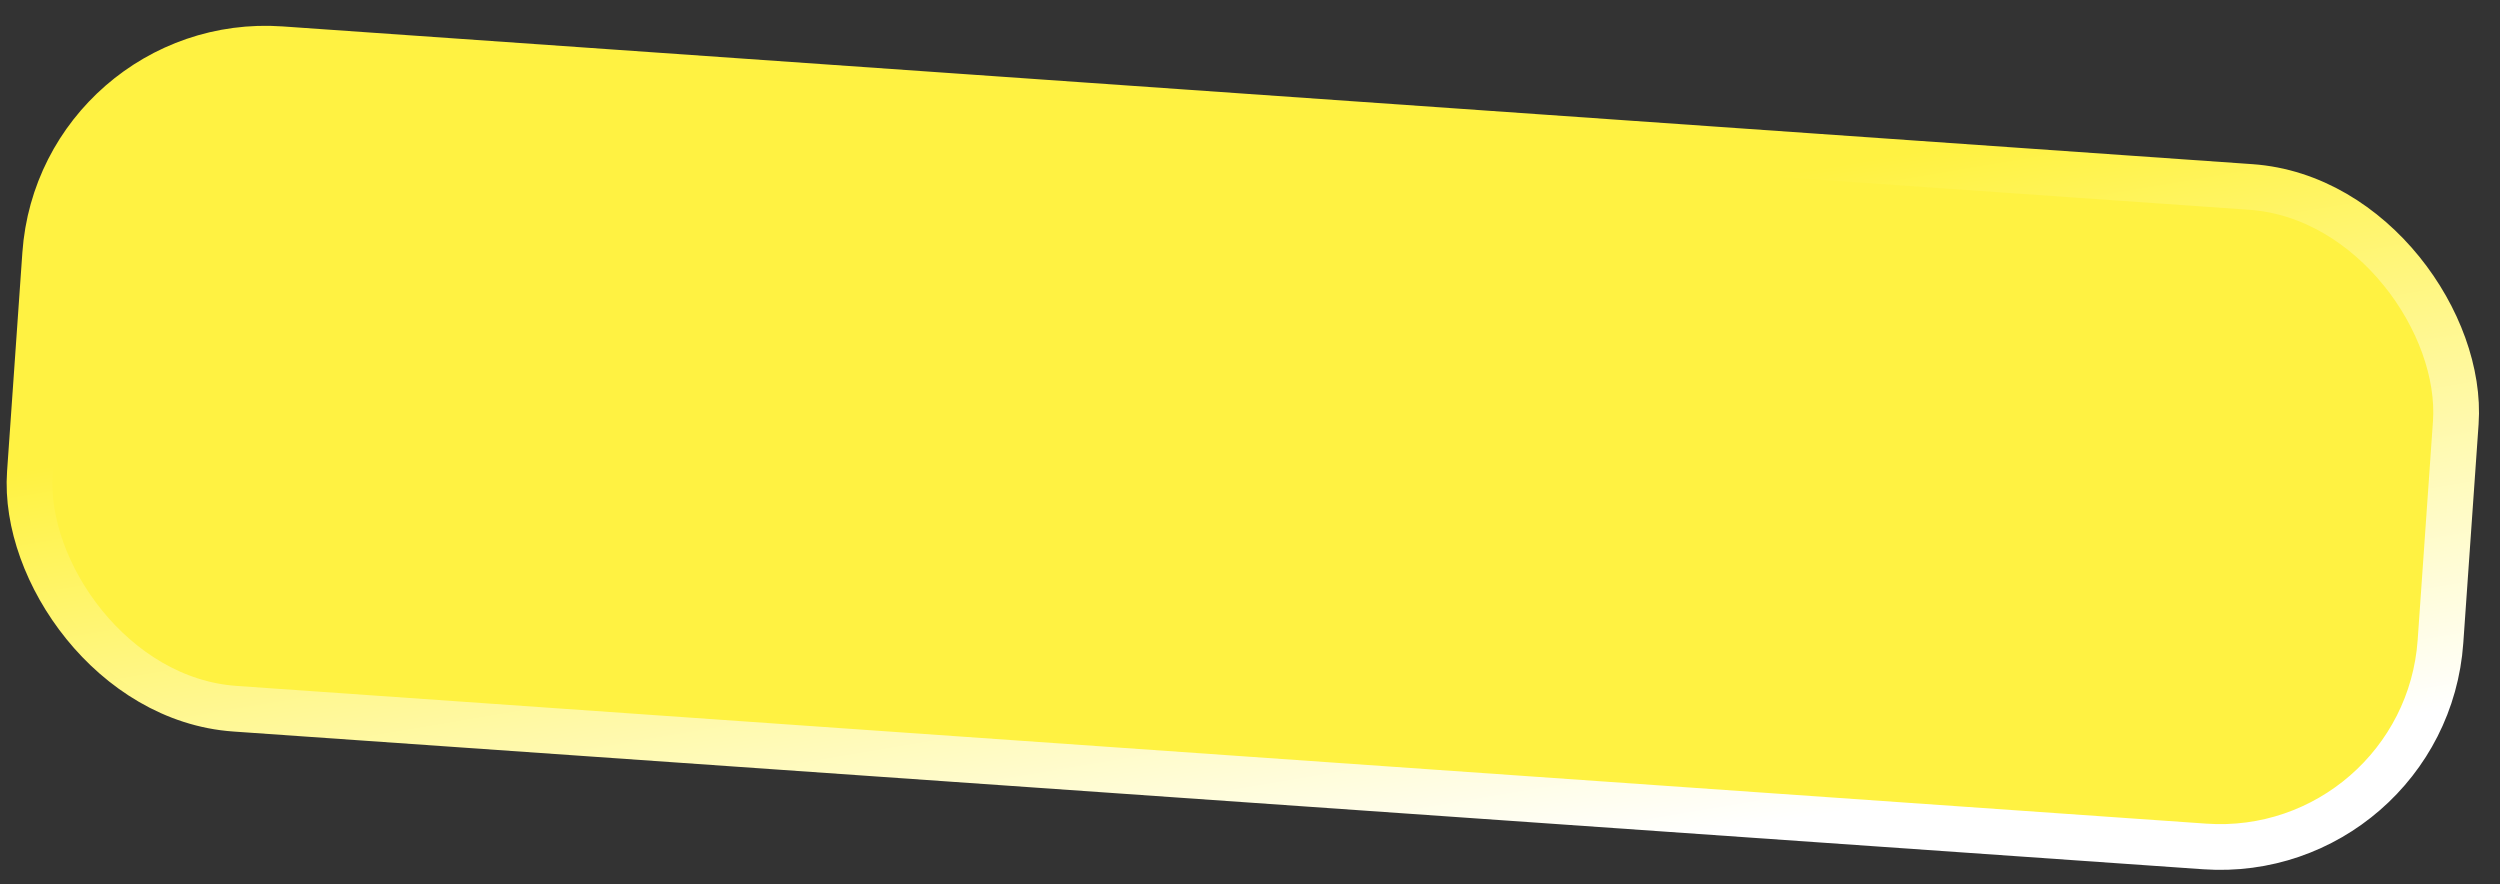 <?xml version="1.0" encoding="UTF-8"?> <svg xmlns="http://www.w3.org/2000/svg" width="82" height="29" viewBox="0 0 82 29" fill="none"><rect x="0" y="0" width="82" height="29" fill="#333333" stroke="none"/><rect x="1.987" y="1.109" width="79.261" height="21.684" rx="7.246" transform="rotate(4 1.987 1.109)" fill="#FFF242" stroke="url(#paint0_linear_870_686)" stroke-width="1.5"></rect><defs><linearGradient id="paint0_linear_870_686" x1="42.248" y1="0.309" x2="48.391" y2="25.776" gradientUnits="userSpaceOnUse"><stop offset="0.201" stop-color="#FFF242"></stop><stop offset="1" stop-color="white"></stop></linearGradient></defs></svg> 